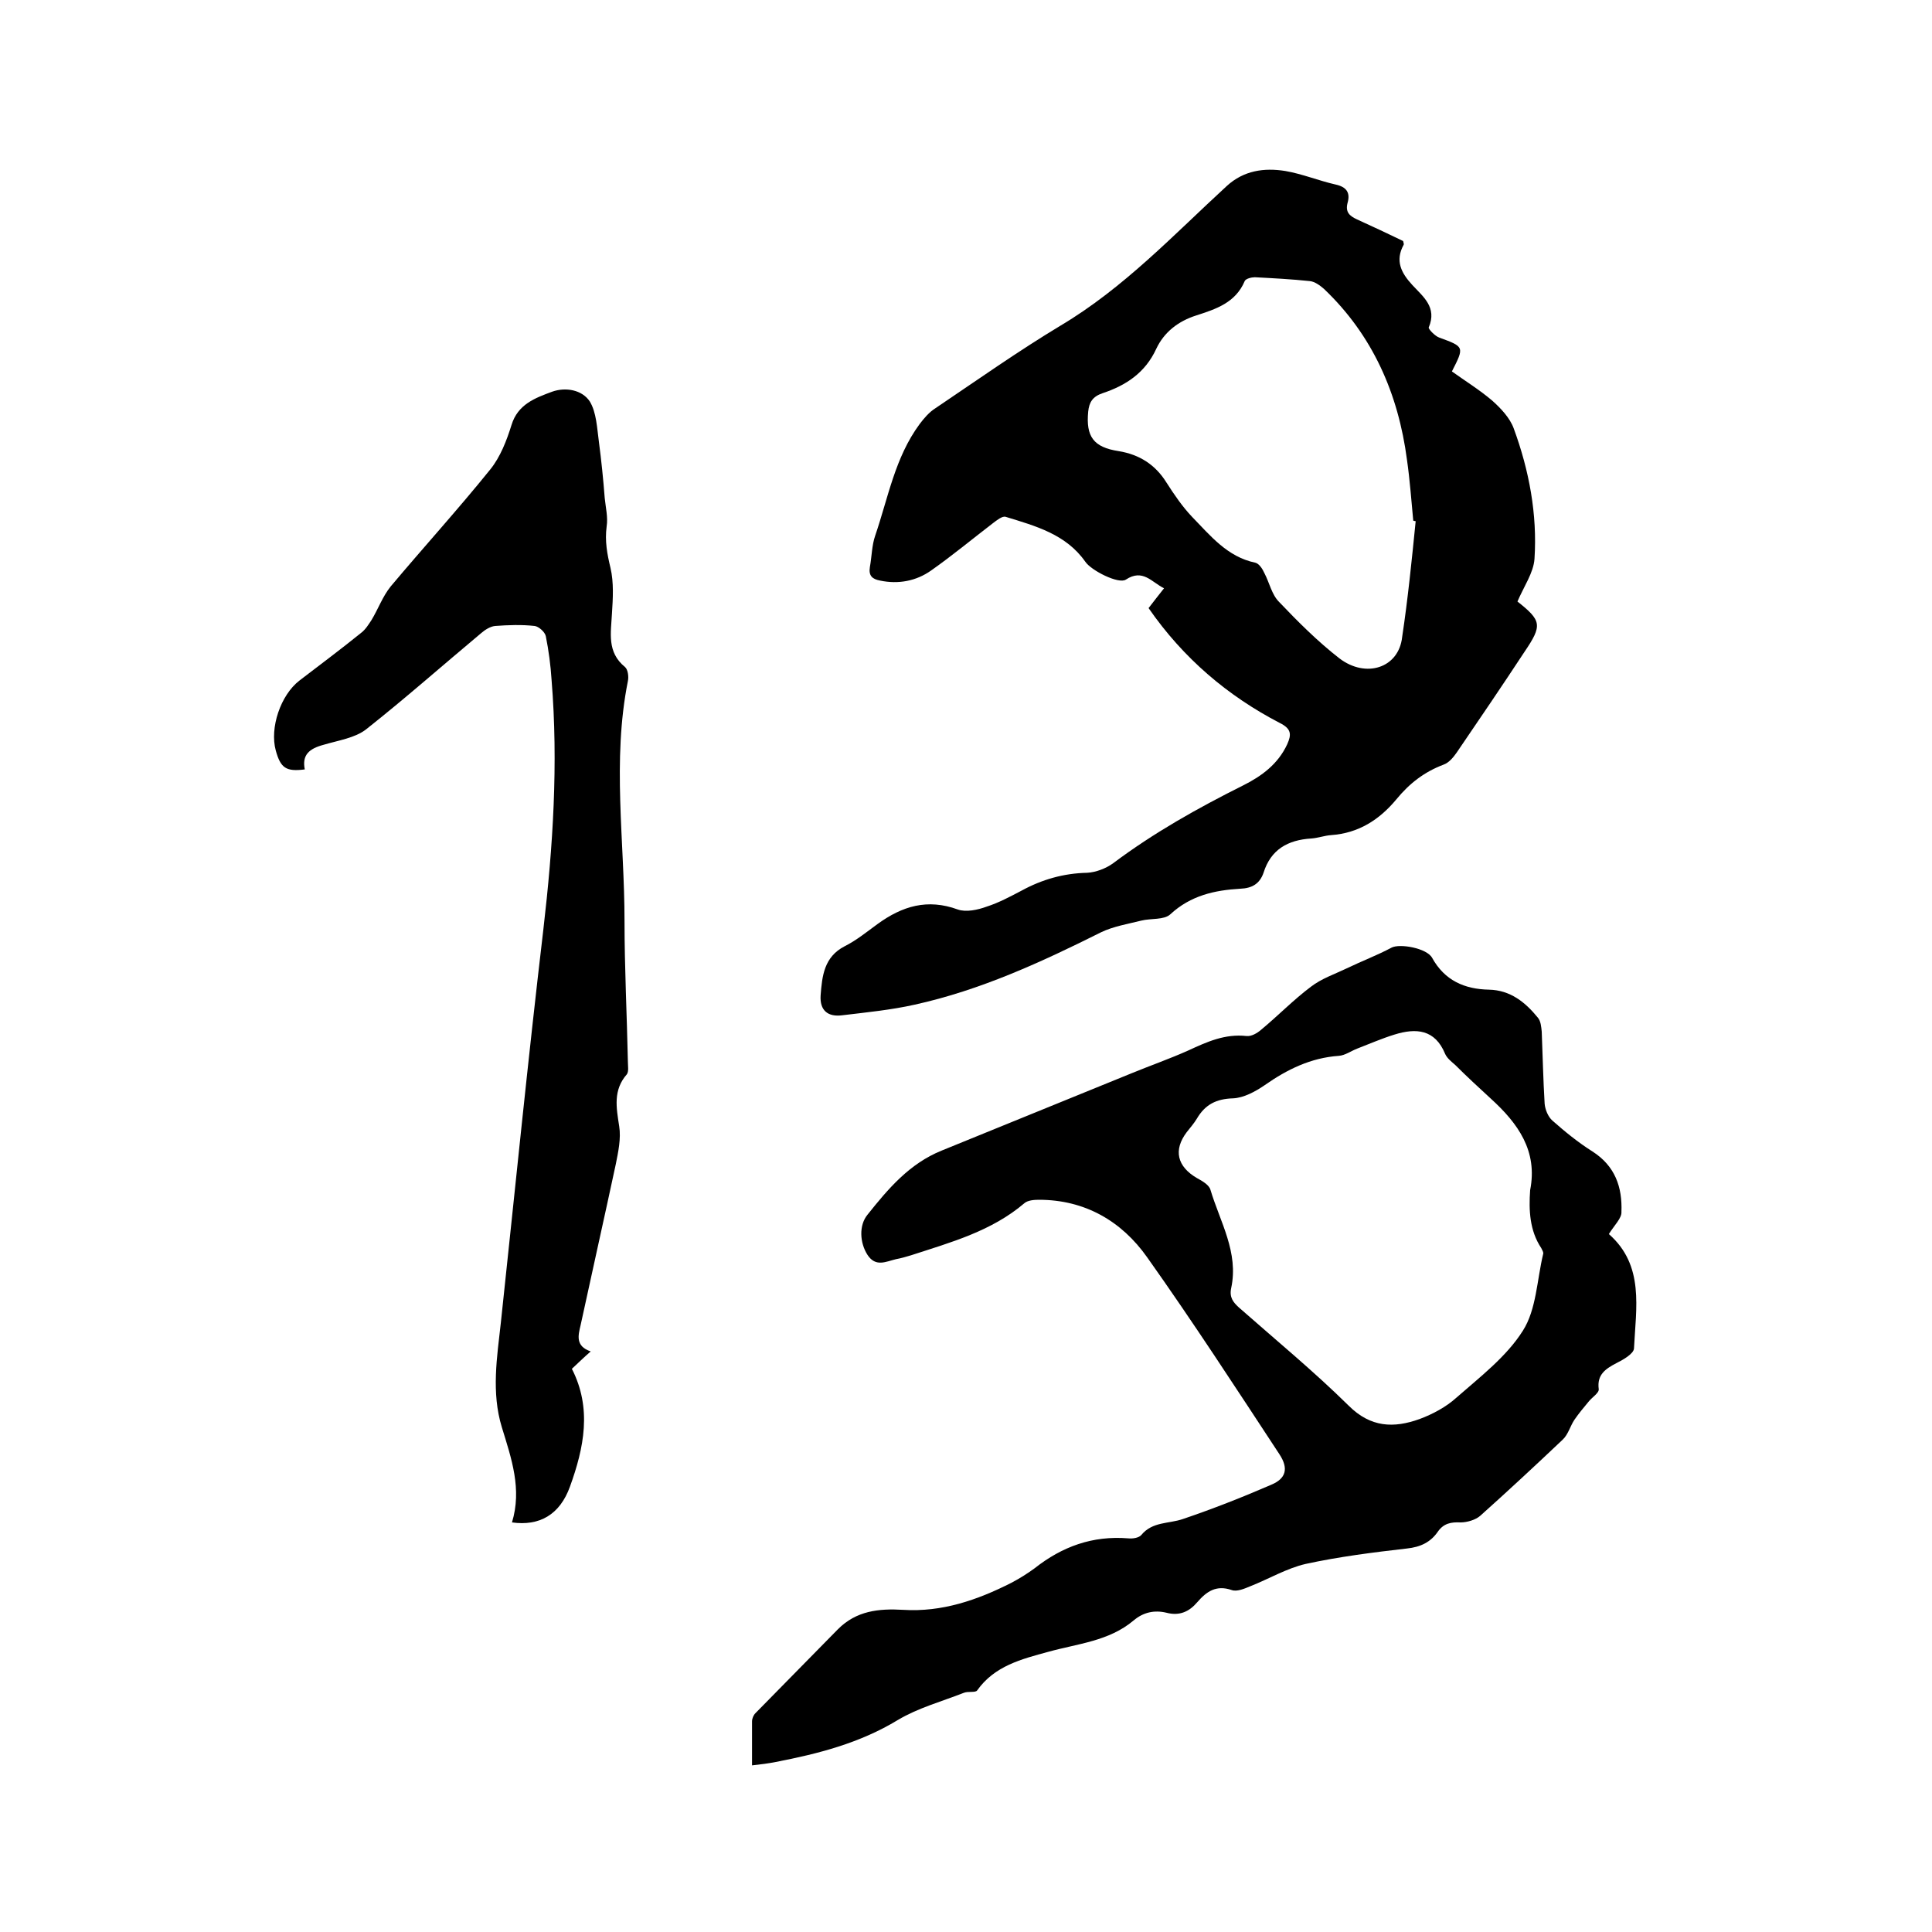 <svg enable-background="new 0 0 400 400" viewBox="0 0 400 400" xmlns="http://www.w3.org/2000/svg"><path d="m237.8 125.9c1.2-1.6 2.2-2.8 3.2-4.1-2.6-1.3-4.4-4.1-7.9-1.8-1.5 1-7.2-1.9-8.4-3.7-4-5.7-10.3-7.4-16.5-9.3-.7-.2-1.8.7-2.6 1.3-4.3 3.3-8.4 6.7-12.8 9.8-3.1 2.2-6.8 2.9-10.6 2.1-1.6-.3-2.4-1-2.1-2.8.4-2.2.4-4.5 1.1-6.5 2.7-7.9 4.1-16.2 9.2-23.1.9-1.2 2-2.5 3.3-3.3 8.6-5.8 17.1-11.8 25.9-17.1 13.1-7.8 23.4-18.8 34.4-28.9 3.5-3.2 7.7-3.8 12.1-3.1 3.5.6 6.9 2 10.4 2.8 2.3.5 3.1 1.7 2.5 3.8-.5 1.9.4 2.7 1.9 3.4 3.3 1.5 6.5 3 9.6 4.5.1.4.2.7.1.8-1.8 3.3-.5 5.8 1.8 8.3 2.2 2.4 5.2 4.6 3.4 8.8-.1.3 1.3 1.8 2.2 2.1 5.2 1.9 5.2 1.9 2.6 7 2.8 2 5.7 3.8 8.3 6 1.8 1.6 3.7 3.6 4.5 5.8 3.2 8.7 4.9 17.8 4.3 27-.2 2.9-2.2 5.7-3.6 9-.3-.6-.3-.4-.1-.3 5.2 4.1 5.4 5 1.6 10.6-4.6 7-9.3 13.9-14 20.8-.7 1-1.6 2.1-2.7 2.5-4 1.5-7.1 3.9-9.8 7.2-3.5 4.2-7.8 7-13.5 7.4-1.4.1-2.7.6-4.1.7-4.9.3-8.4 2.3-9.9 7.1-.8 2.3-2.4 3.2-4.8 3.3-5.3.3-10.3 1.4-14.5 5.3-1.3 1.2-4 .8-6 1.3-2.8.7-5.8 1.2-8.3 2.4-12.4 6.2-25 12-38.6 15-4.9 1.1-10 1.6-15 2.2-3 .4-4.7-1-4.5-4.1.3-4 .7-8 5-10.2 2.4-1.2 4.6-3 6.8-4.6 5.1-3.7 10.3-5.3 16.6-3 1.7.6 4.1.1 6-.6 2.5-.8 4.9-2.1 7.2-3.3 4.2-2.3 8.7-3.6 13.6-3.7 1.8-.1 3.9-.9 5.4-2 8.4-6.3 17.5-11.4 26.9-16.1 3.8-1.9 7.2-4.4 9.1-8.5.9-2 .9-3.2-1.5-4.4-10.8-5.6-20-13.4-27.2-23.8zm55.3-18c-.2 0-.4-.1-.5-.1-.4-4.2-.7-8.4-1.3-12.6-1.8-13.7-7.1-25.8-17.2-35.4-.8-.7-1.9-1.5-2.9-1.6-3.8-.4-7.6-.6-11.4-.8-.7 0-1.9.3-2.1.8-1.9 4.5-6 5.8-10 7.1-3.8 1.2-6.7 3.5-8.3 6.9-2.3 5-6.3 7.6-11.1 9.2-2.1.7-2.8 1.9-3 3.8-.5 5.2 1.1 7.4 6.3 8.2 4.3.7 7.6 2.8 9.9 6.5 1.6 2.5 3.3 5 5.3 7.1 3.8 3.9 7.3 8.3 13.1 9.5.8.2 1.5 1.3 1.9 2.2 1 1.9 1.5 4.4 3 5.9 3.9 4.1 8 8.2 12.5 11.7 5.5 4.2 12.3 2 13-4.4 1.2-8 2-16 2.8-24z"/><path d="m333.1 255.5c7.4 6.5 5.6 15.3 5.2 23.7-.1 1.1-2.2 2.3-3.6 3-2.3 1.2-4.1 2.4-3.7 5.4.1.8-1.4 1.7-2.1 2.6-1 1.2-2 2.4-2.9 3.7s-1.3 3.1-2.5 4.2c-5.6 5.3-11.3 10.6-17 15.7-1 .9-2.8 1.4-4.1 1.4-2-.1-3.5.2-4.7 1.9-1.5 2.2-3.6 3.2-6.4 3.5-7 .8-14.1 1.7-21 3.2-3.9.9-7.6 3.1-11.4 4.6-1.2.5-2.8 1.2-3.9.8-3.2-1.1-5.2.3-7.1 2.5-1.7 2-3.7 2.9-6.4 2.2-2.5-.6-4.8-.1-6.8 1.6-5.1 4.3-11.6 4.8-17.7 6.5-5.5 1.5-11.1 2.9-14.7 8-.4.5-1.9.1-2.8.5-4.6 1.8-9.4 3.1-13.6 5.6-7.9 4.8-16.5 7-25.3 8.7-1.5.3-3.1.5-4.9.7 0-3.2 0-6.2 0-9.1 0-.6.3-1.3.7-1.7 5.7-5.8 11.4-11.6 17.1-17.4 3.8-3.8 8.4-4.3 13.5-4 8 .5 15.3-2 22.4-5.6 1.7-.9 3.3-1.9 4.8-3 5.7-4.5 12-6.8 19.4-6.2.9.1 2.2-.1 2.7-.7 2.3-2.8 5.7-2.3 8.6-3.3 6.2-2.1 12.3-4.5 18.3-7.1 3.1-1.3 3.6-3.4 1.7-6.3-9-13.7-17.9-27.4-27.4-40.8-5.3-7.5-12.9-11.9-22.4-11.9-1 0-2.3.1-3 .7-6.8 5.8-15.2 8.1-23.5 10.8-1 .3-2 .6-3.1.8-2.1.5-4.2 1.7-5.9-.9-1.6-2.5-1.8-6.1 0-8.3 4.3-5.4 8.7-10.6 15.4-13.3 13.1-5.3 26.2-10.7 39.3-16 3.9-1.6 7.9-3 11.7-4.7 3.9-1.8 7.6-3.5 12.1-3 1 .1 2.2-.6 3-1.3 3.5-2.9 6.7-6.2 10.3-8.9 2.2-1.7 4.9-2.6 7.4-3.8 3.1-1.5 6.3-2.7 9.3-4.3 1.7-.9 7.3.1 8.4 2.1 2.6 4.7 6.7 6.5 11.8 6.6 4.4.1 7.5 2.6 10.1 5.8.6.7.7 1.9.8 2.9.2 5 .3 9.9.6 14.9.1 1.2.7 2.7 1.6 3.5 2.6 2.3 5.3 4.5 8.3 6.4 4.7 3 6.2 7.4 6 12.5.1 1.3-1.5 2.8-2.6 4.6zm-16.3-9.1c1.6-8.1-2.5-13.8-8.1-18.9-2.5-2.3-5-4.6-7.4-7-.8-.7-1.7-1.4-2.1-2.3-2.1-5.1-6-5.4-10.5-4-2.6.8-5.1 1.9-7.7 2.9-1.3.5-2.5 1.4-3.8 1.5-5.8.4-10.7 2.8-15.4 6.1-1.9 1.3-4.3 2.6-6.5 2.7-3.5.1-5.8 1.3-7.5 4.2-.6 1-1.4 1.9-2.1 2.8-2.8 3.7-2 7.1 2.1 9.5 1.1.6 2.5 1.4 2.8 2.4 2 6.7 5.9 13 4.3 20.4-.4 1.9.4 2.9 1.6 4 7.6 6.7 15.5 13.2 22.7 20.3 4.6 4.6 9.4 4.7 14.7 2.8 2.7-1 5.5-2.5 7.6-4.4 4.9-4.3 10.4-8.5 13.8-13.9 2.8-4.4 2.9-10.5 4.2-15.9.1-.3-.2-.8-.4-1.2-2.4-3.6-2.6-7.8-2.3-12z"/><path d="m63.1 159.3c-3.9.5-5-.3-6-3.9-1.3-4.7 1-11.5 4.9-14.5 4.3-3.3 8.6-6.5 12.8-9.9.9-.7 1.5-1.7 2.1-2.6 1.4-2.3 2.3-4.9 4-7 6.8-8.1 13.9-15.9 20.6-24.2 2.1-2.6 3.4-6 4.4-9.2 1.3-4.3 4.9-5.6 8.4-6.9 2.8-1 6.2-.4 7.8 2 1.4 2.3 1.5 5.5 1.9 8.4.5 3.8.9 7.7 1.2 11.6.2 2 .7 4 .4 5.9-.4 3 .1 5.7.8 8.6.7 3 .5 6.3.3 9.4-.2 4-1.1 8 2.7 11.1.6.5.8 2 .6 2.9-3.3 16.5-.7 33.1-.7 49.7 0 9.7.5 19.5.7 29.2 0 .8.2 1.9-.2 2.5-2.9 3.3-2.2 6.9-1.6 10.8.4 2.5-.2 5.3-.7 7.8-2.4 11.2-4.9 22.3-7.3 33.4-.5 2.1-1.1 4.3 2.1 5.4-1.5 1.3-2.6 2.4-3.9 3.6 4.2 8.2 2.5 16.4-.4 24.4-2.1 5.8-6.3 8.2-12 7.4 2.1-6.9-.1-13.2-2.1-19.7-2.2-7.2-1-14.5-.2-21.7 2.9-27.1 5.6-54.3 8.8-81.4 2-17.2 3.1-34.3 1.7-51.6-.2-3.1-.6-6.1-1.2-9.1-.2-.9-1.5-2-2.3-2.1-2.7-.3-5.5-.2-8.2 0-1 .1-2.1.8-2.9 1.5-7.9 6.6-15.7 13.5-23.8 19.9-2.3 1.8-5.8 2.3-8.8 3.2-3 .8-4.5 2.1-3.9 5.1z"/></svg>